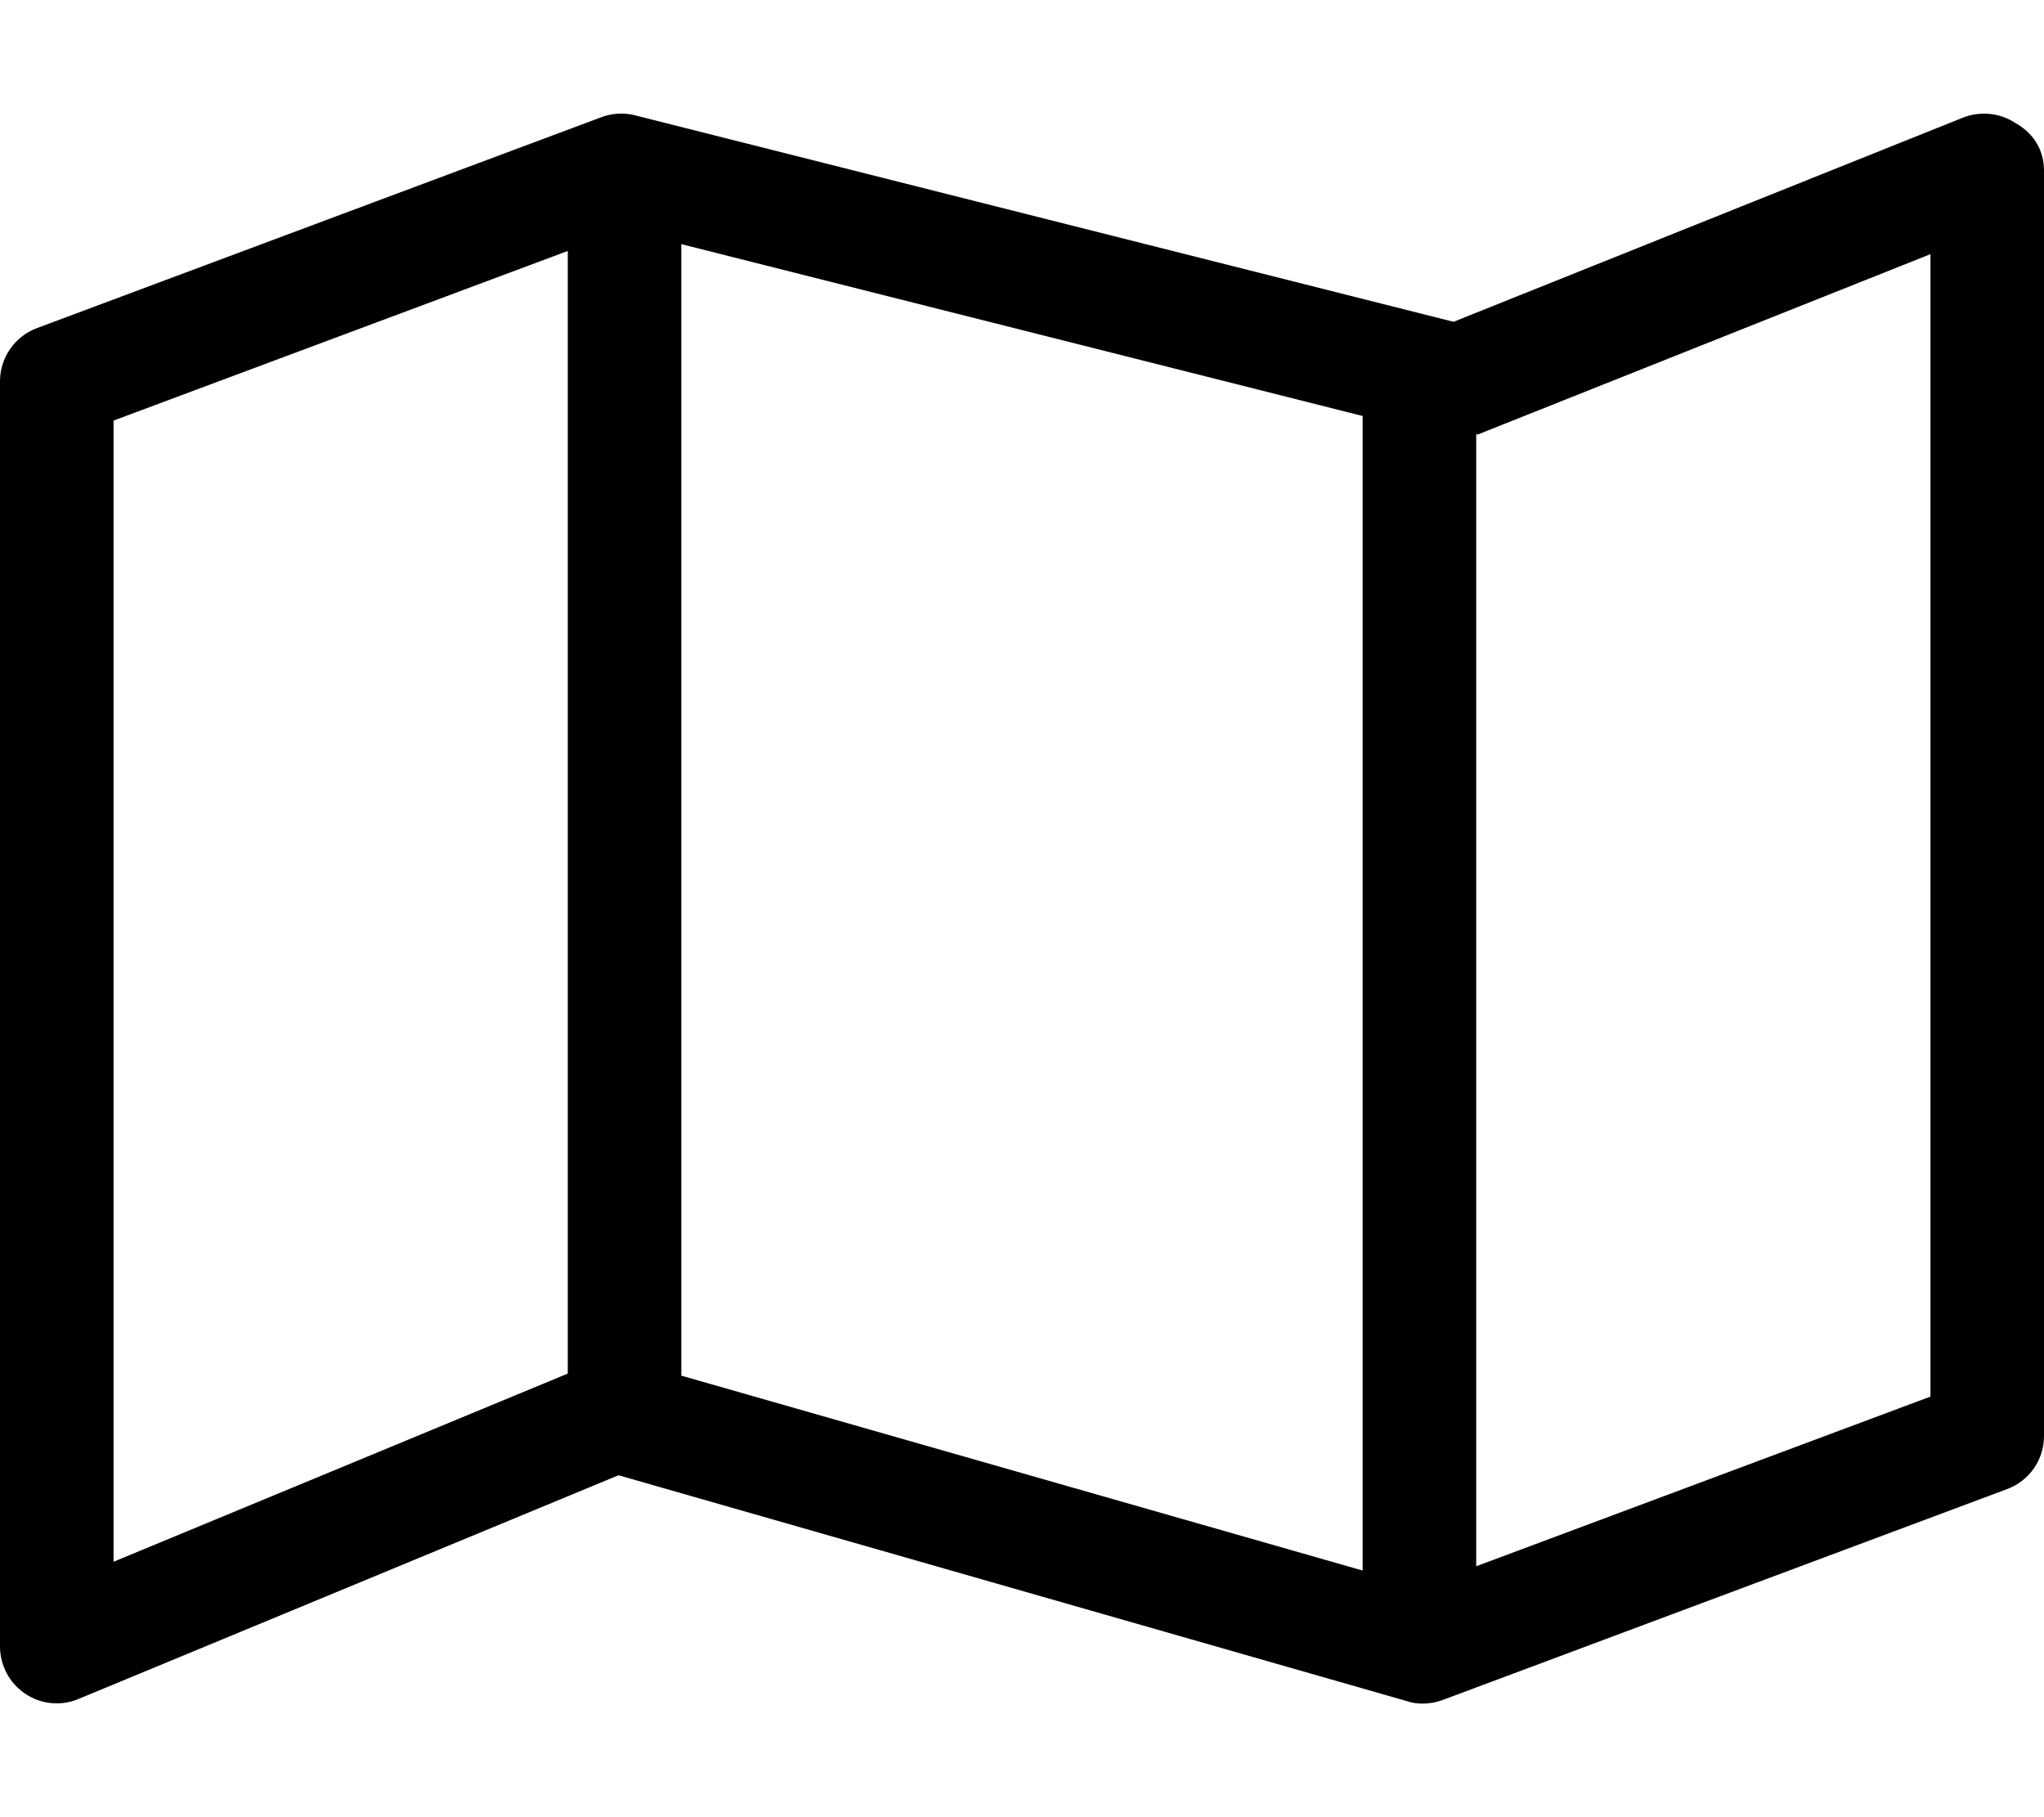 <svg xmlns:xlink="http://www.w3.org/1999/xlink" xmlns="http://www.w3.org/2000/svg" viewBox="0 0 576 512" width="576"  height="512" ><path d="M568.1 34.76c-4.406-2.969-9.982-3.554-14.94-1.616L409.6 90.67L179 32.51C175.9 31.67 172.5 31.89 169.5 33.01l-159.1 59.44C4.141 94.79 0 100.8 0 107.4v356.5c0 5.344 2.672 10.35 7.109 13.32s9.972 3.553 14.89 1.521l152.3-63.08l222.1 63.62C397.9 479.8 399.4 480 400.9 480c1.906 0 3.797-.344 5.594-1l159.1-59.44C571.9 417.2 576 411.3 576 404.6V48.01C576 42.69 573.4 37.76 568.1 34.76zM192 68.79l192 48.42v325.3L192 387.6V68.79zM32 118.5l128-47.79v316.3l-128 53.02V118.5zM544 393.5l-128 47.8V122.4c.191-.068 .404 .039 .594-.037L544 71.61V393.5z"/></svg>